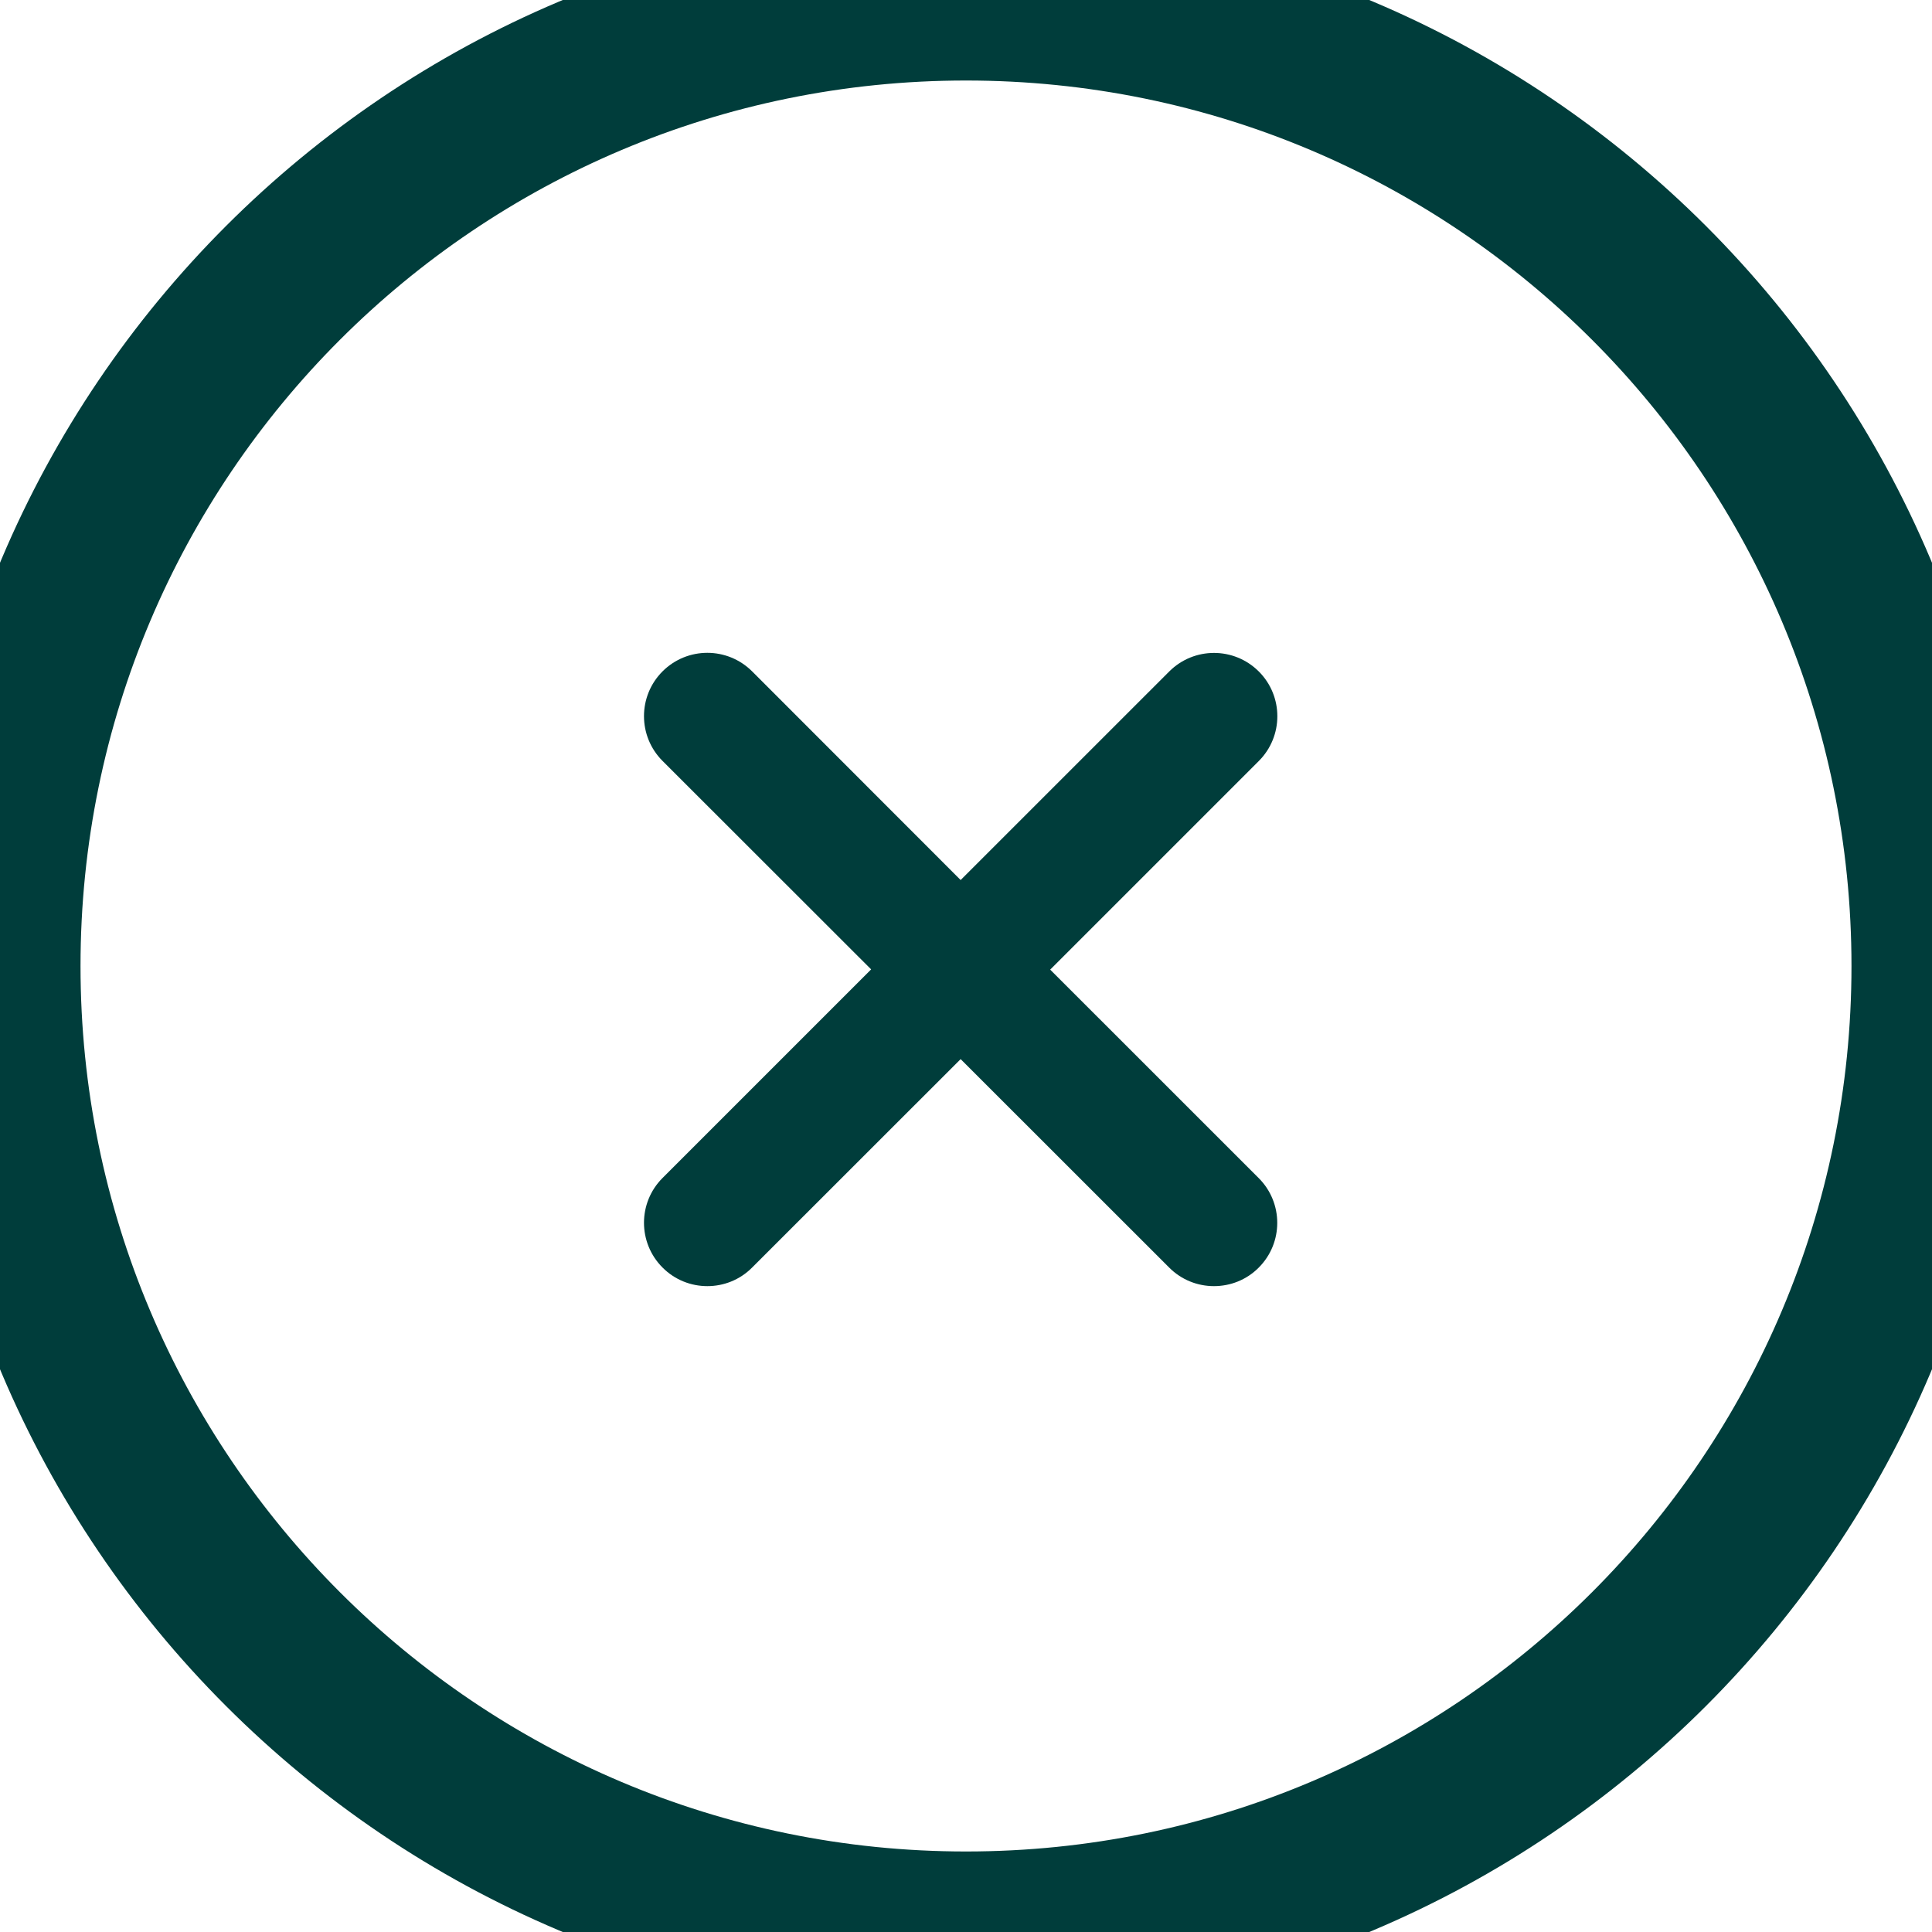 <svg width="40" height="40" viewBox="0 0 40 40" fill="none" xmlns="http://www.w3.org/2000/svg">
<path d="M26.06 24.391C26.572 24.903 26.572 25.733 26.06 26.245C25.806 26.501 25.47 26.628 25.134 26.628C24.798 26.628 24.462 26.5 24.207 26.244L19.889 21.928L15.572 26.243C15.316 26.501 14.98 26.628 14.645 26.628C14.309 26.628 13.974 26.501 13.717 26.243C13.205 25.731 13.205 24.901 13.717 24.389L18.036 20.07L13.717 15.754C13.205 15.242 13.205 14.412 13.717 13.9C14.23 13.388 15.059 13.388 15.572 13.9L19.889 18.22L24.208 13.902C24.72 13.39 25.549 13.39 26.062 13.902C26.574 14.414 26.574 15.244 26.062 15.756L21.743 20.075L26.06 24.391Z" fill="#003D3B"/>
<path d="M20 38.333C9.875 38.333 1.667 30.125 1.667 20H-1.667C-1.667 31.966 8.034 41.667 20 41.667V38.333ZM38.333 20C38.333 30.125 30.125 38.333 20 38.333V41.667C31.966 41.667 41.667 31.966 41.667 20H38.333ZM20 1.667C30.125 1.667 38.333 9.875 38.333 20H41.667C41.667 8.034 31.966 -1.667 20 -1.667V1.667ZM20 -1.667C8.034 -1.667 -1.667 8.034 -1.667 20H1.667C1.667 9.875 9.875 1.667 20 1.667V-1.667Z" fill="#003D3B"/>
</svg>
